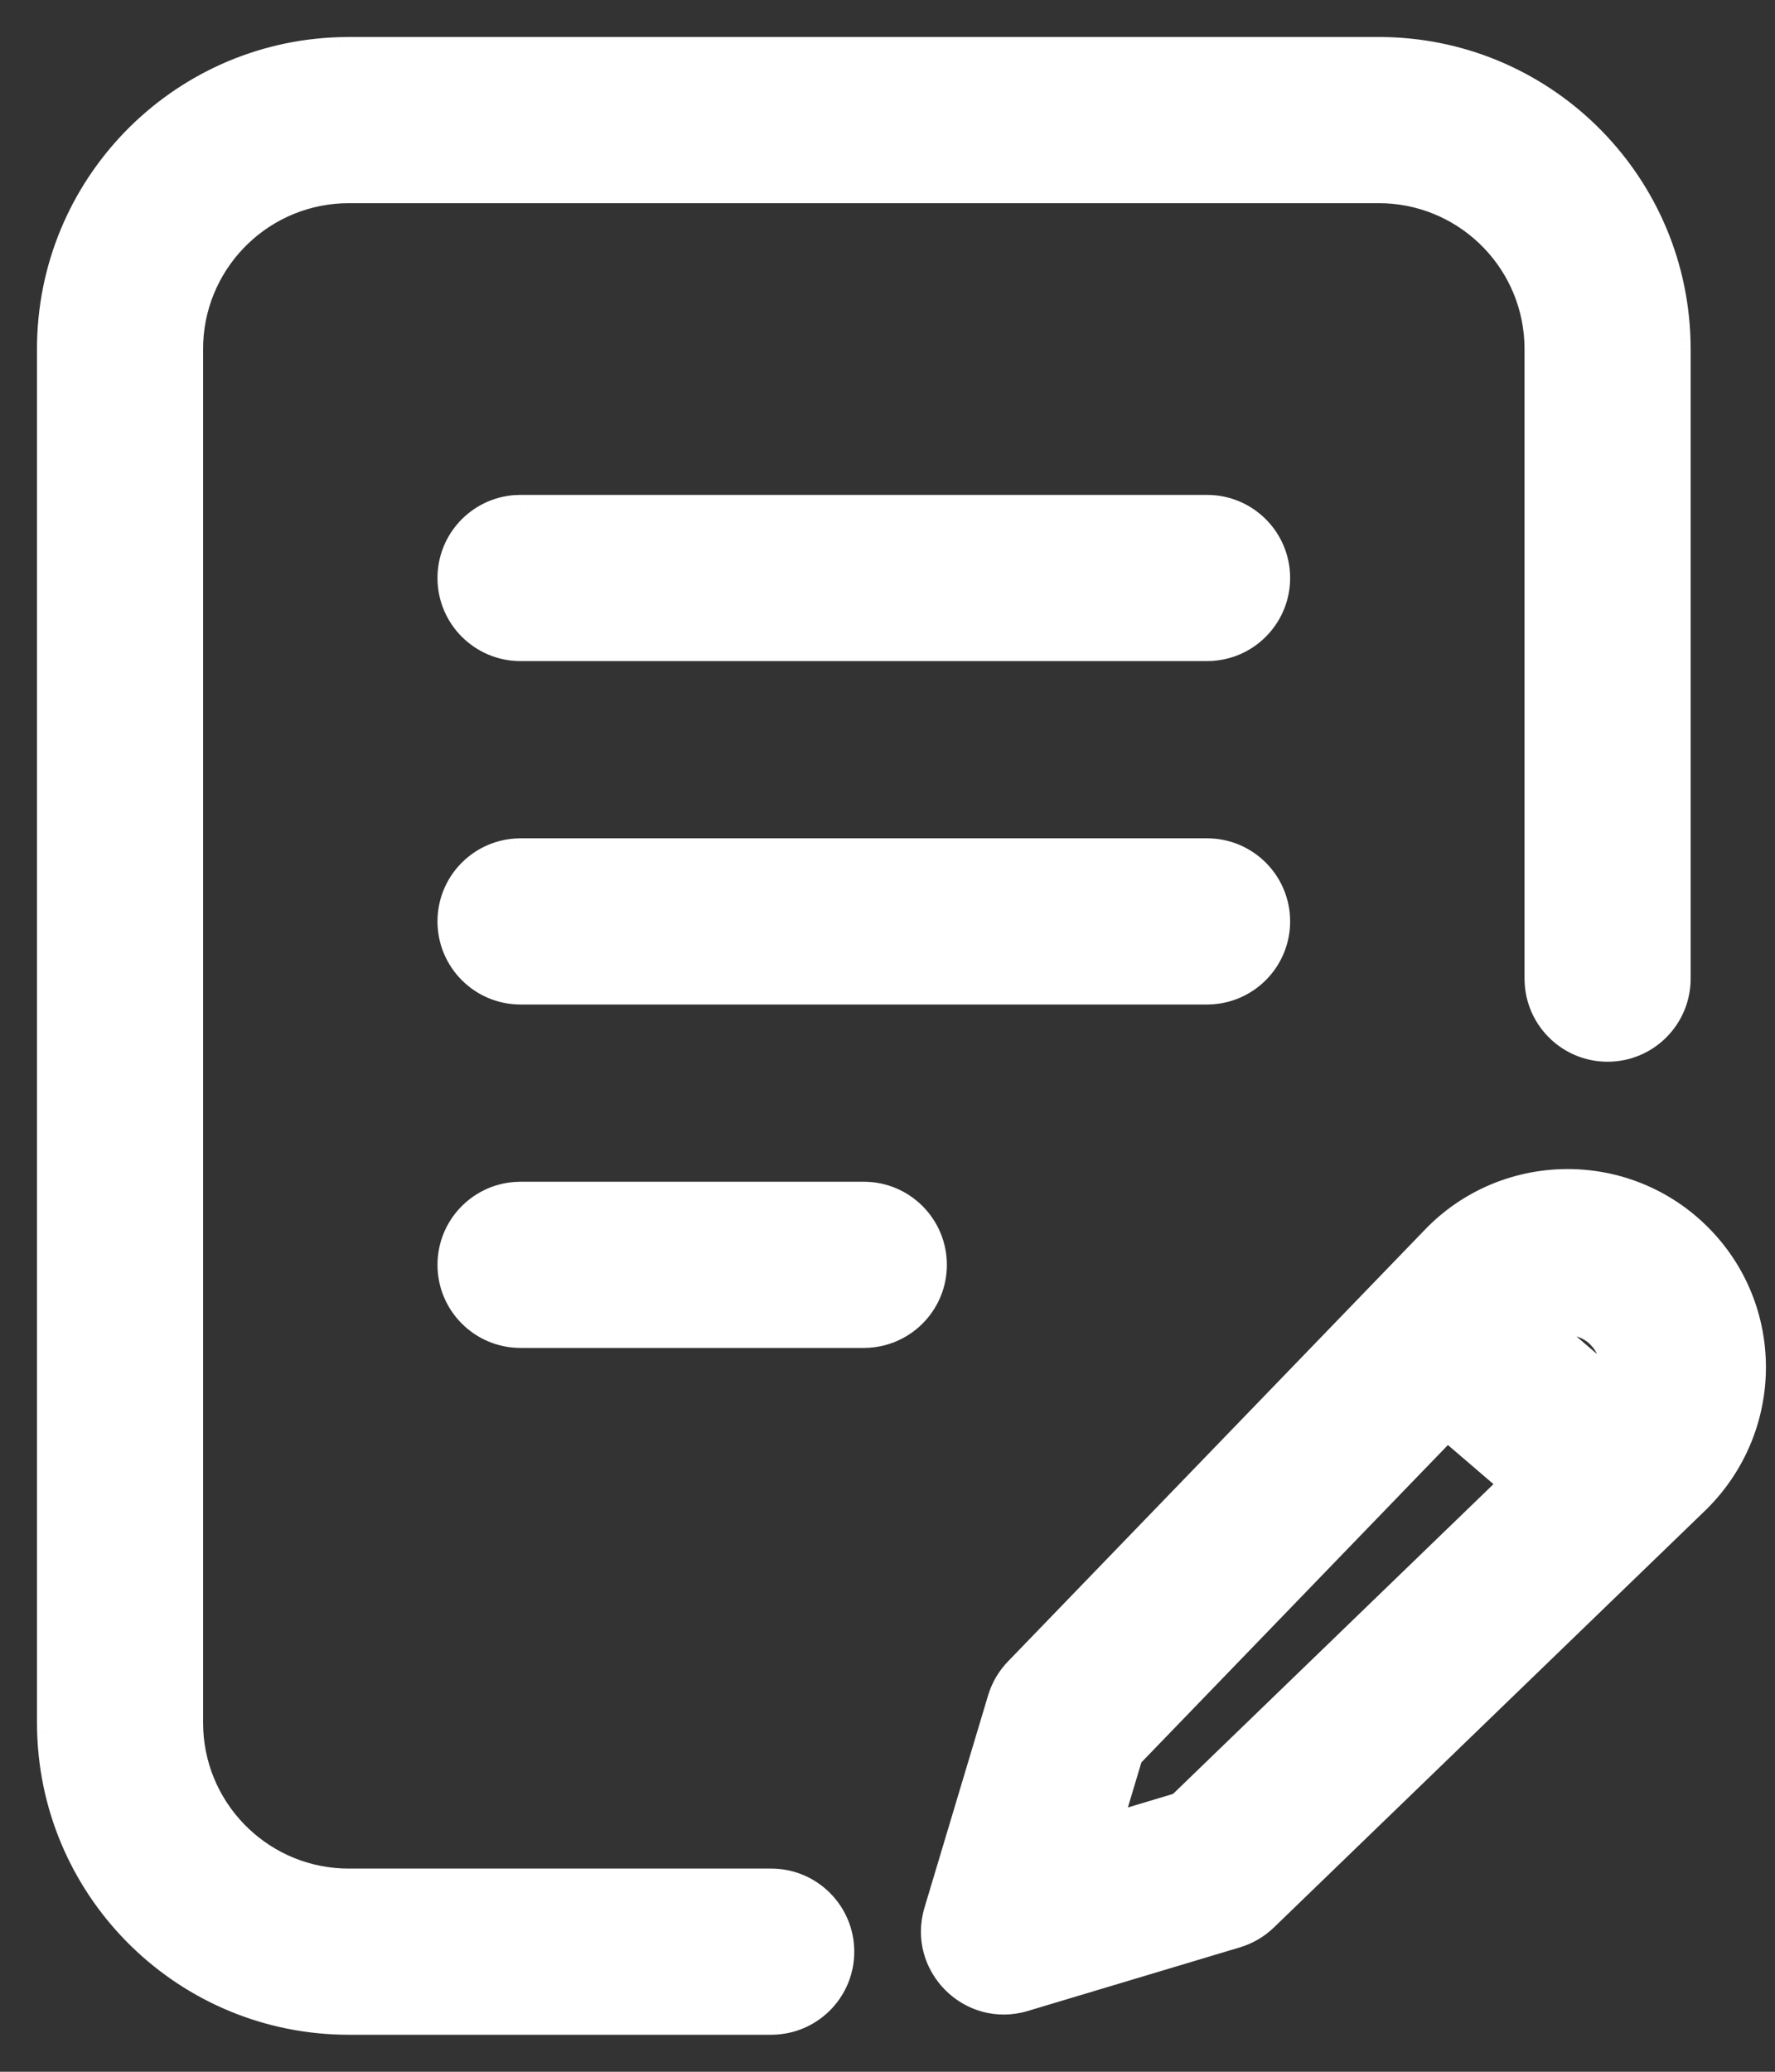 <svg width="36" height="42" viewBox="0 0 36 42" fill="none" xmlns="http://www.w3.org/2000/svg">
    <rect x="0" y="0" width="36" height="42" fill="#333333" stroke="none"/>
    <path fill-rule="evenodd" clip-rule="evenodd"
        d="M27.963 1C31.258 1 33.94 3.622 34.036 6.893L34.039 7.076V19.84C34.039 20.632 33.397 21.274 32.605 21.274C31.848 21.274 31.229 20.689 31.174 19.947L31.17 19.84V7.076C31.17 5.355 29.815 3.951 28.114 3.872L27.963 3.869H7.076C5.355 3.869 3.951 5.224 3.872 6.925L3.869 7.076V34.924C3.869 36.645 5.224 38.049 6.925 38.128L7.076 38.131H15.642C16.434 38.131 17.076 38.773 17.076 39.566C17.076 40.322 16.491 40.941 15.748 40.996L15.642 41H7.076C3.781 41 1.099 38.378 1.003 35.107L1 34.924V7.076C1 3.781 3.622 1.099 6.894 1.003L7.076 1H27.963ZM29.126 25.055L20.623 33.854C20.464 34.019 20.347 34.219 20.281 34.439L18.99 38.742C18.662 39.836 19.682 40.856 20.776 40.528L25.079 39.237C25.299 39.171 25.499 39.054 25.664 38.895L34.445 30.409C35.937 28.918 35.937 26.529 34.463 25.055C32.989 23.581 30.6 23.581 29.126 25.055ZM30.662 30.076L29.35 28.951L22.928 35.597L22.503 37.015L23.92 36.59L30.662 30.076ZM32.5 27.157C32.696 27.401 32.748 27.721 32.655 28.006L31.381 26.914C31.713 26.742 32.147 26.796 32.434 27.084L32.5 27.157ZM25.916 11.717C25.916 10.925 25.274 10.283 24.482 10.283H10.558L10.451 10.287C9.708 10.342 9.123 10.961 9.123 11.717C9.123 12.509 9.765 13.152 10.558 13.152H24.482L24.589 13.148C25.331 13.093 25.916 12.473 25.916 11.717ZM24.482 17.245C25.274 17.245 25.916 17.887 25.916 18.679C25.916 19.436 25.331 20.055 24.589 20.11L24.482 20.114H10.558C9.765 20.114 9.123 19.472 9.123 18.679C9.123 17.923 9.708 17.304 10.451 17.249L10.558 17.245H24.482ZM18.954 25.642C18.954 24.849 18.312 24.207 17.52 24.207H10.558L10.451 24.211C9.708 24.266 9.123 24.885 9.123 25.642C9.123 26.434 9.765 27.076 10.558 27.076H17.52L17.627 27.072C18.369 27.017 18.954 26.398 18.954 25.642Z"
        fill="white" />
    <path
        d="M34.036 6.893L34.286 6.89L34.286 6.886L34.036 6.893ZM34.039 7.076H34.289L34.289 7.072L34.039 7.076ZM31.174 19.947L30.924 19.956L30.925 19.965L31.174 19.947ZM31.17 19.84H30.92L30.92 19.849L31.17 19.84ZM28.114 3.872L28.126 3.622L28.12 3.622L28.114 3.872ZM27.963 3.869L27.969 3.619H27.963V3.869ZM3.872 6.925L3.622 6.913L3.622 6.919L3.872 6.925ZM3.869 7.076L3.619 7.07V7.076H3.869ZM6.925 38.128L6.913 38.378L6.919 38.378L6.925 38.128ZM7.076 38.131L7.07 38.381H7.076V38.131ZM15.748 40.996L15.758 41.246L15.767 41.245L15.748 40.996ZM15.642 41V41.25L15.651 41.25L15.642 41ZM1.003 35.107L0.753 35.11L0.753 35.114L1.003 35.107ZM1 34.924H0.75L0.75 34.928L1 34.924ZM6.894 1.003L6.89 0.753L6.886 0.753L6.894 1.003ZM7.076 1V0.75L7.072 0.75L7.076 1ZM20.623 33.854L20.444 33.681L20.444 33.681L20.623 33.854ZM29.126 25.055L28.949 24.878L28.946 24.881L29.126 25.055ZM20.281 34.439L20.041 34.367L20.281 34.439ZM18.99 38.742L19.23 38.814L18.99 38.742ZM20.776 40.528L20.848 40.767L20.776 40.528ZM25.079 39.237L25.151 39.477L25.079 39.237ZM25.664 38.895L25.49 38.715L25.664 38.895ZM34.445 30.409L34.619 30.589L34.622 30.586L34.445 30.409ZM29.35 28.951L29.513 28.762C29.412 28.675 29.262 28.682 29.17 28.778L29.35 28.951ZM30.662 30.076L30.836 30.256C30.886 30.207 30.914 30.139 30.912 30.069C30.91 29.998 30.878 29.932 30.825 29.886L30.662 30.076ZM22.928 35.597L22.748 35.423C22.72 35.452 22.7 35.487 22.688 35.525L22.928 35.597ZM22.503 37.015L22.263 36.943C22.237 37.031 22.261 37.127 22.326 37.191C22.391 37.257 22.486 37.281 22.574 37.254L22.503 37.015ZM23.92 36.59L23.992 36.829C24.03 36.817 24.065 36.797 24.094 36.769L23.92 36.59ZM32.655 28.006L32.492 28.195C32.555 28.25 32.642 28.269 32.722 28.246C32.803 28.224 32.866 28.163 32.892 28.083L32.655 28.006ZM32.5 27.157L32.695 27L32.686 26.99L32.5 27.157ZM31.381 26.914L31.266 26.692C31.192 26.73 31.142 26.802 31.133 26.885C31.123 26.967 31.155 27.049 31.218 27.104L31.381 26.914ZM32.434 27.084L32.621 26.916L32.611 26.907L32.434 27.084ZM10.558 10.283V10.033L10.548 10.033L10.558 10.283ZM10.451 10.287L10.441 10.037L10.432 10.037L10.451 10.287ZM24.482 13.152V13.402L24.491 13.401L24.482 13.152ZM24.589 13.148L24.598 13.398L24.607 13.397L24.589 13.148ZM24.589 20.11L24.598 20.36L24.607 20.359L24.589 20.11ZM24.482 20.114V20.364L24.491 20.364L24.482 20.114ZM10.451 17.249L10.441 16.999L10.432 17L10.451 17.249ZM10.558 17.245V16.995L10.548 16.995L10.558 17.245ZM10.558 24.207V23.957L10.548 23.957L10.558 24.207ZM10.451 24.211L10.441 23.961L10.432 23.962L10.451 24.211ZM17.52 27.076V27.326L17.529 27.326L17.52 27.076ZM17.627 27.072L17.636 27.322L17.645 27.321L17.627 27.072ZM34.286 6.886C34.186 3.48 31.393 0.75 27.963 0.75V1.25C31.122 1.25 33.694 3.764 33.786 6.901L34.286 6.886ZM34.289 7.072L34.286 6.89L33.786 6.897L33.789 7.079L34.289 7.072ZM34.289 19.84V7.076H33.789V19.84H34.289ZM32.605 21.524C33.535 21.524 34.289 20.77 34.289 19.84H33.789C33.789 20.494 33.259 21.024 32.605 21.024V21.524ZM30.925 19.965C30.989 20.837 31.716 21.524 32.605 21.524V21.024C31.98 21.024 31.469 20.541 31.423 19.928L30.925 19.965ZM30.92 19.849L30.924 19.956L31.424 19.938L31.42 19.831L30.92 19.849ZM30.92 7.076V19.84H31.42V7.076H30.92ZM28.102 4.122C29.671 4.195 30.92 5.489 30.92 7.076H31.42C31.42 5.221 29.959 3.707 28.126 3.622L28.102 4.122ZM27.957 4.119L28.108 4.122L28.12 3.622L27.969 3.619L27.957 4.119ZM7.076 4.119H27.963V3.619H7.076V4.119ZM4.122 6.936C4.195 5.368 5.49 4.119 7.076 4.119V3.619C5.221 3.619 3.707 5.079 3.622 6.913L4.122 6.936ZM4.119 7.082L4.122 6.931L3.622 6.919L3.619 7.07L4.119 7.082ZM4.119 34.924V7.076H3.619V34.924H4.119ZM6.936 37.878C5.368 37.805 4.119 36.511 4.119 34.924H3.619C3.619 36.779 5.079 38.292 6.913 38.377L6.936 37.878ZM7.082 37.881L6.931 37.878L6.919 38.378L7.07 38.381L7.082 37.881ZM15.642 37.881H7.076V38.381H15.642V37.881ZM17.326 39.566C17.326 38.635 16.572 37.881 15.642 37.881V38.381C16.296 38.381 16.826 38.911 16.826 39.566H17.326ZM15.767 41.245C16.639 41.181 17.326 40.454 17.326 39.566H16.826C16.826 40.19 16.343 40.702 15.73 40.747L15.767 41.245ZM15.651 41.25L15.758 41.246L15.739 40.746L15.632 40.75L15.651 41.25ZM7.076 41.25H15.642V40.75H7.076V41.25ZM0.753 35.114C0.853 38.52 3.646 41.25 7.076 41.25V40.75C3.917 40.75 1.345 38.236 1.253 35.099L0.753 35.114ZM0.75 34.928L0.753 35.11L1.253 35.103L1.25 34.92L0.75 34.928ZM0.75 7.076V34.924H1.25V7.076H0.75ZM6.886 0.753C3.48 0.853 0.75 3.646 0.75 7.076H1.25C1.25 3.917 3.764 1.345 6.901 1.253L6.886 0.753ZM7.072 0.75L6.89 0.753L6.897 1.253L7.08 1.25L7.072 0.75ZM27.963 0.75H7.076V1.25H27.963V0.75ZM20.803 34.028L29.306 25.229L28.946 24.881L20.444 33.681L20.803 34.028ZM20.52 34.511C20.575 34.33 20.672 34.164 20.803 34.028L20.444 33.681C20.257 33.874 20.119 34.109 20.041 34.367L20.52 34.511ZM19.23 38.814L20.52 34.511L20.041 34.367L18.751 38.67L19.23 38.814ZM20.704 40.288C19.801 40.559 18.959 39.717 19.23 38.814L18.751 38.67C18.365 39.955 19.563 41.153 20.848 40.767L20.704 40.288ZM25.007 38.998L20.704 40.288L20.848 40.767L25.151 39.477L25.007 38.998ZM25.49 38.715C25.354 38.846 25.189 38.943 25.007 38.998L25.151 39.477C25.409 39.399 25.644 39.261 25.837 39.075L25.49 38.715ZM34.272 30.23L25.49 38.715L25.837 39.075L34.619 30.589L34.272 30.23ZM34.286 25.232C35.661 26.607 35.663 28.838 34.269 30.233L34.622 30.586C36.21 28.998 36.212 26.451 34.64 24.878L34.286 25.232ZM29.303 25.232C30.679 23.856 32.91 23.856 34.286 25.232L34.64 24.878C33.068 23.307 30.52 23.307 28.949 24.878L29.303 25.232ZM29.187 29.141L30.499 30.266L30.825 29.886L29.513 28.762L29.187 29.141ZM23.108 35.771L29.53 29.125L29.17 28.778L22.748 35.423L23.108 35.771ZM22.742 37.087L23.167 35.669L22.688 35.525L22.263 36.943L22.742 37.087ZM23.849 36.35L22.431 36.775L22.574 37.254L23.992 36.829L23.849 36.35ZM30.488 29.896L23.747 36.41L24.094 36.769L30.836 30.256L30.488 29.896ZM32.892 28.083C33.011 27.721 32.945 27.312 32.695 27L32.306 27.314C32.447 27.489 32.484 27.722 32.417 27.928L32.892 28.083ZM31.218 27.104L32.492 28.195L32.817 27.816L31.544 26.724L31.218 27.104ZM32.611 26.907C32.245 26.541 31.693 26.471 31.266 26.692L31.495 27.136C31.733 27.013 32.048 27.051 32.258 27.26L32.611 26.907ZM32.686 26.99L32.62 26.917L32.248 27.251L32.314 27.324L32.686 26.99ZM24.482 10.533C25.136 10.533 25.666 11.063 25.666 11.717H26.166C26.166 10.787 25.412 10.033 24.482 10.033V10.533ZM10.558 10.533H24.482V10.033H10.558V10.533ZM10.46 10.537L10.567 10.533L10.548 10.033L10.441 10.037L10.46 10.537ZM9.373 11.717C9.373 11.093 9.856 10.581 10.469 10.536L10.432 10.037C9.56 10.102 8.873 10.829 8.873 11.717H9.373ZM10.558 12.902C9.903 12.902 9.373 12.371 9.373 11.717H8.873C8.873 12.648 9.627 13.402 10.558 13.402V12.902ZM24.482 12.902H10.558V13.402H24.482V12.902ZM24.58 12.898L24.473 12.902L24.491 13.401L24.598 13.398L24.58 12.898ZM25.666 11.717C25.666 12.341 25.183 12.853 24.571 12.898L24.607 13.397C25.479 13.333 26.166 12.605 26.166 11.717H25.666ZM26.166 18.679C26.166 17.749 25.412 16.995 24.482 16.995V17.495C25.136 17.495 25.666 18.025 25.666 18.679H26.166ZM24.607 20.359C25.479 20.295 26.166 19.567 26.166 18.679H25.666C25.666 19.304 25.183 19.815 24.571 19.86L24.607 20.359ZM24.491 20.364L24.598 20.36L24.58 19.86L24.473 19.864L24.491 20.364ZM10.558 20.364H24.482V19.864H10.558V20.364ZM8.873 18.679C8.873 19.61 9.627 20.364 10.558 20.364V19.864C9.903 19.864 9.373 19.334 9.373 18.679H8.873ZM10.432 17C9.56 17.064 8.873 17.791 8.873 18.679H9.373C9.373 18.055 9.856 17.544 10.469 17.498L10.432 17ZM10.548 16.995L10.441 16.999L10.46 17.499L10.567 17.495L10.548 16.995ZM24.482 16.995H10.558V17.495H24.482V16.995ZM17.52 24.457C18.174 24.457 18.704 24.987 18.704 25.642H19.204C19.204 24.711 18.45 23.957 17.52 23.957V24.457ZM10.558 24.457H17.52V23.957H10.558V24.457ZM10.46 24.461L10.567 24.457L10.548 23.957L10.441 23.961L10.46 24.461ZM9.373 25.642C9.373 25.017 9.856 24.506 10.469 24.46L10.432 23.962C9.56 24.026 8.873 24.753 8.873 25.642H9.373ZM10.558 26.826C9.903 26.826 9.373 26.296 9.373 25.642H8.873C8.873 26.572 9.627 27.326 10.558 27.326V26.826ZM17.52 26.826H10.558V27.326H17.52V26.826ZM17.618 26.822L17.511 26.826L17.529 27.326L17.636 27.322L17.618 26.822ZM18.704 25.642C18.704 26.266 18.221 26.777 17.608 26.823L17.645 27.321C18.517 27.257 19.204 26.53 19.204 25.642H18.704Z"
        fill="white" />
</svg>